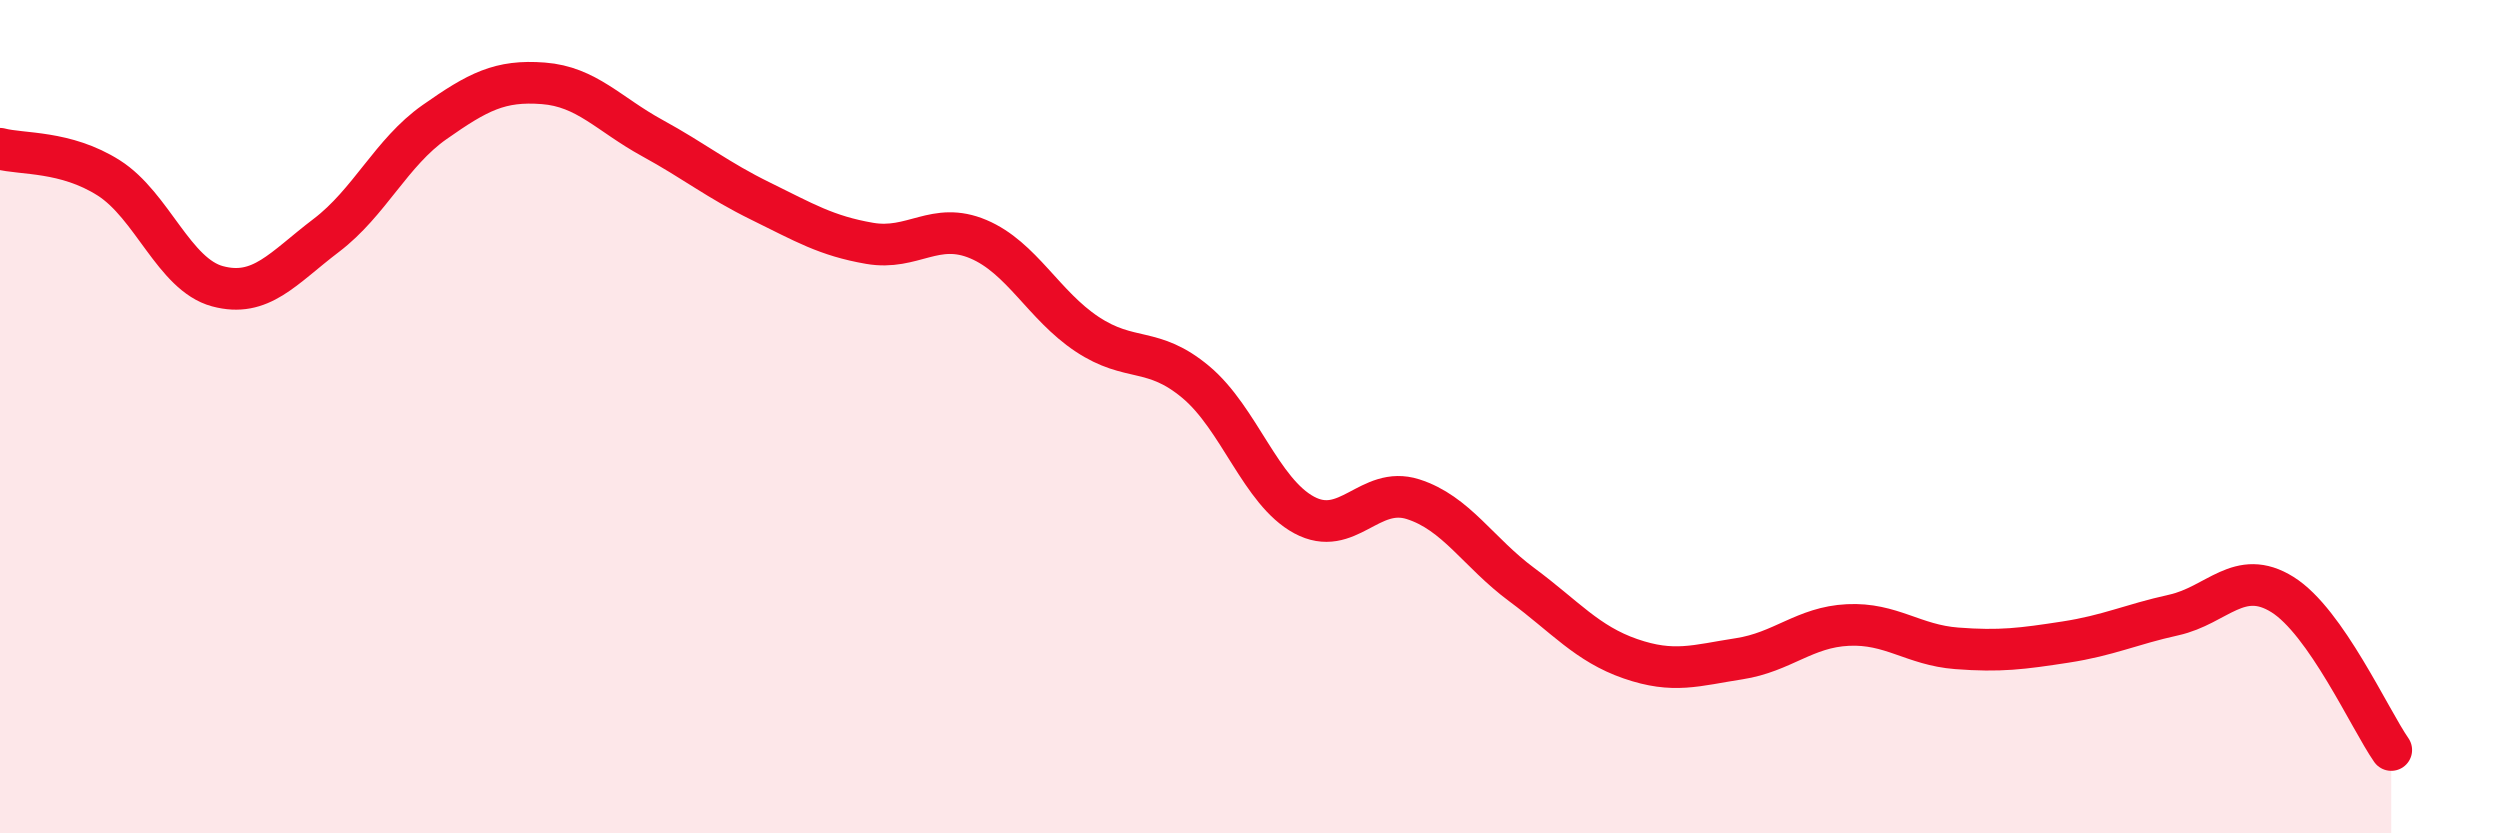 
    <svg width="60" height="20" viewBox="0 0 60 20" xmlns="http://www.w3.org/2000/svg">
      <path
        d="M 0,3.57 C 0.52,3.71 1.57,3.61 2.61,4.27 C 3.65,4.93 4.18,6.59 5.22,6.87 C 6.26,7.15 6.79,6.44 7.83,5.65 C 8.87,4.86 9.39,3.66 10.43,2.93 C 11.47,2.2 12,1.92 13.04,2 C 14.08,2.08 14.61,2.74 15.65,3.31 C 16.69,3.88 17.22,4.32 18.26,4.83 C 19.3,5.34 19.83,5.66 20.87,5.84 C 21.91,6.02 22.44,5.3 23.48,5.74 C 24.52,6.18 25.05,7.33 26.09,8.02 C 27.13,8.71 27.66,8.3 28.7,9.17 C 29.74,10.04 30.26,11.8 31.3,12.36 C 32.34,12.92 32.87,11.65 33.91,11.98 C 34.95,12.31 35.48,13.26 36.52,14.03 C 37.56,14.8 38.09,15.45 39.13,15.81 C 40.17,16.17 40.7,15.97 41.74,15.81 C 42.78,15.65 43.31,15.05 44.35,15 C 45.39,14.95 45.92,15.48 46.96,15.56 C 48,15.64 48.53,15.57 49.57,15.41 C 50.61,15.25 51.13,14.99 52.17,14.76 C 53.21,14.53 53.74,13.62 54.78,14.27 C 55.82,14.92 56.87,17.25 57.39,18L57.39 20L0 20Z"
        fill="#EB0A25"
        opacity="0.1"
        stroke-linecap="round"
        stroke-linejoin="round"
      />
      <path
        d="M 0,3.57 C 0.52,3.71 1.57,3.61 2.61,4.27 C 3.65,4.93 4.18,6.59 5.22,6.87 C 6.26,7.15 6.79,6.44 7.83,5.65 C 8.87,4.86 9.39,3.66 10.43,2.93 C 11.47,2.2 12,1.92 13.04,2 C 14.08,2.08 14.61,2.74 15.65,3.31 C 16.69,3.88 17.22,4.32 18.26,4.83 C 19.3,5.34 19.83,5.66 20.87,5.84 C 21.91,6.02 22.44,5.3 23.48,5.74 C 24.52,6.18 25.05,7.33 26.09,8.02 C 27.13,8.71 27.66,8.3 28.7,9.17 C 29.74,10.04 30.26,11.8 31.3,12.36 C 32.34,12.92 32.87,11.65 33.91,11.98 C 34.95,12.31 35.48,13.26 36.52,14.03 C 37.56,14.8 38.09,15.45 39.13,15.81 C 40.17,16.17 40.7,15.97 41.74,15.81 C 42.78,15.65 43.31,15.05 44.35,15 C 45.39,14.95 45.92,15.48 46.96,15.56 C 48,15.64 48.53,15.57 49.57,15.41 C 50.61,15.25 51.13,14.99 52.17,14.76 C 53.21,14.53 53.74,13.62 54.78,14.27 C 55.82,14.92 56.87,17.25 57.39,18"
        stroke="#EB0A25"
        stroke-width="1"
        fill="none"
        stroke-linecap="round"
        stroke-linejoin="round"
      />
    </svg>
  